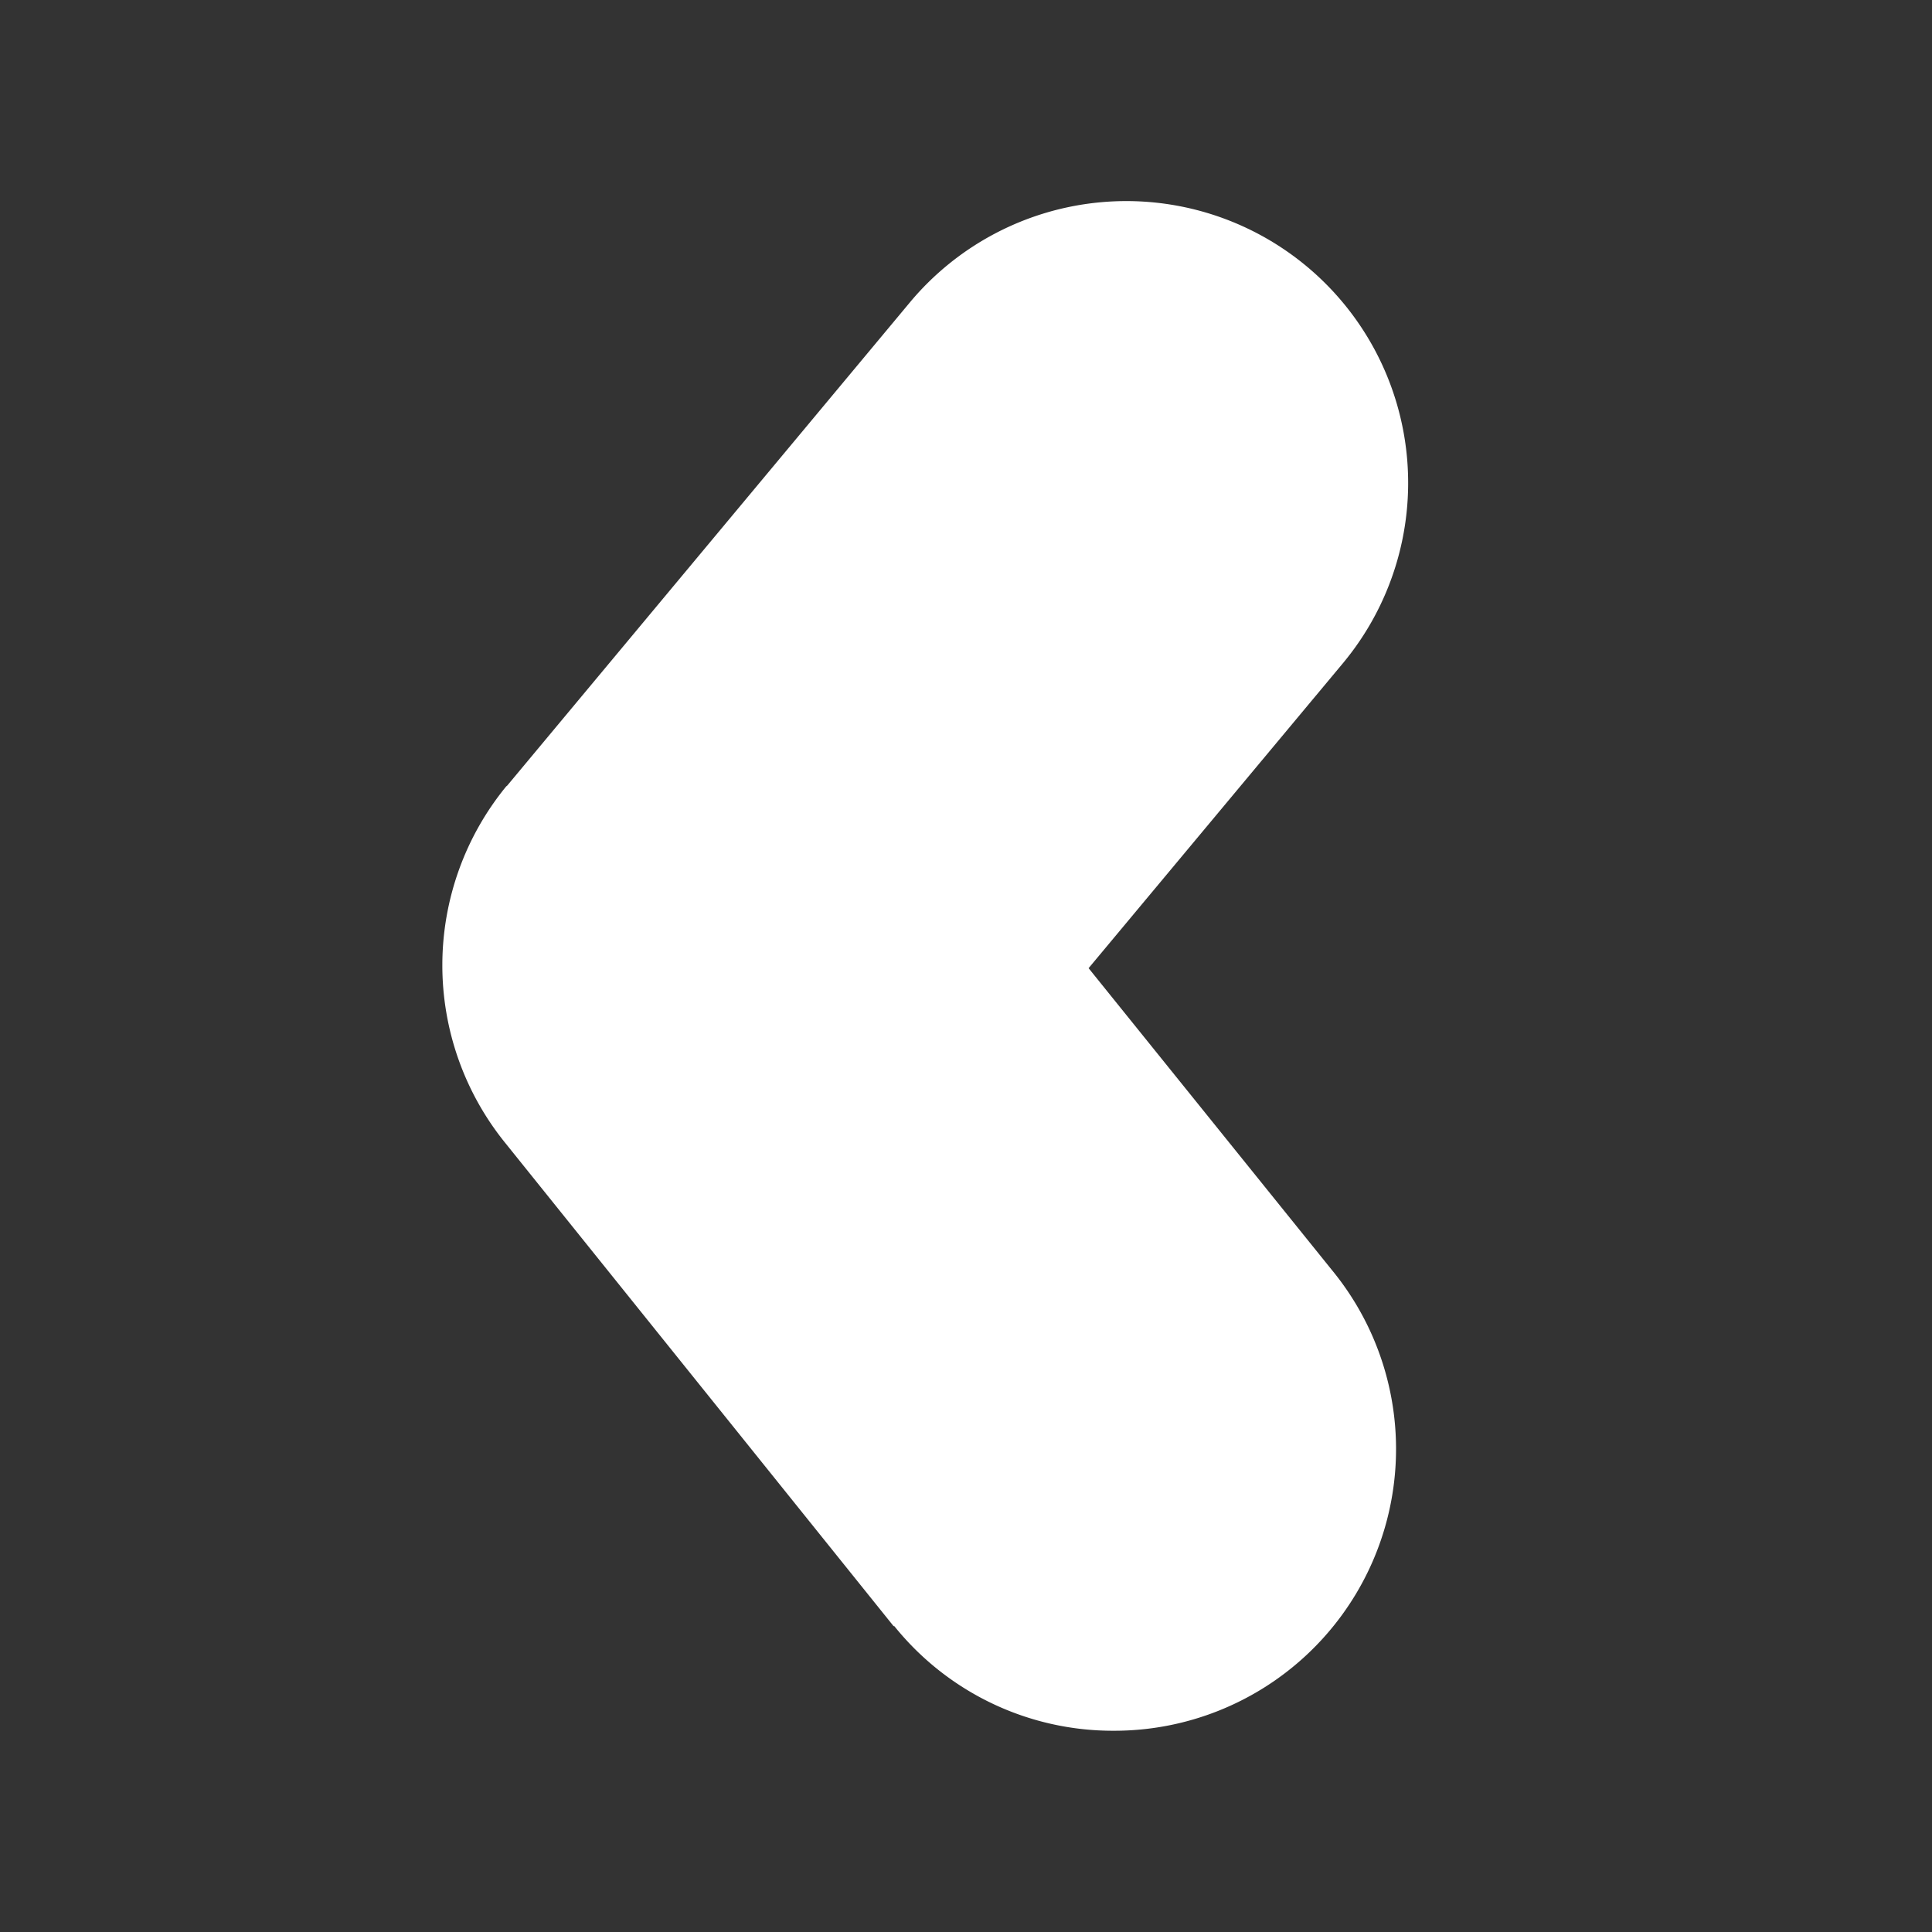 <svg xmlns="http://www.w3.org/2000/svg" width="24" height="24" viewBox="0 0 24 24">
  <rect x="0" y="0" width="24" height="24" fill="#333333" stroke="none"/>
  <g id="Grupo_6918" data-name="Grupo 6918" transform="translate(-16 -145)">
    <g id="arrow-ios-back" transform="translate(16 145)">
      <rect id="Rectángulo_14" data-name="Rectángulo 14" width="24" height="24" transform="translate(24) rotate(90)" opacity="0"/>
      <path id="Trazado_19" data-name="Trazado 19" d="M13.83,19a1,1,0,0,1-.78-.37l-4.83-6a1,1,0,0,1,0-1.27l5-6a1,1,0,0,1,1.54,1.28L10.29,12l4.32,5.36A1,1,0,0,1,13.83,19Z" fill="#fff"/>
      <path id="Trazado_19_-_Contorno" data-name="Trazado 19 - Contorno" d="M13.842,21.5h-.015a3.485,3.485,0,0,1-2.718-1.3L11.1,20.2,6.278,14.2a3.508,3.508,0,0,1,.011-4.432L6.3,9.76l5-6a3.5,3.5,0,0,1,5.383,4.478l-3.16,3.789,3.025,3.753a3.5,3.5,0,0,1-2.706,5.72Z" fill="#fff"/>
    </g>
  </g>
</svg>
